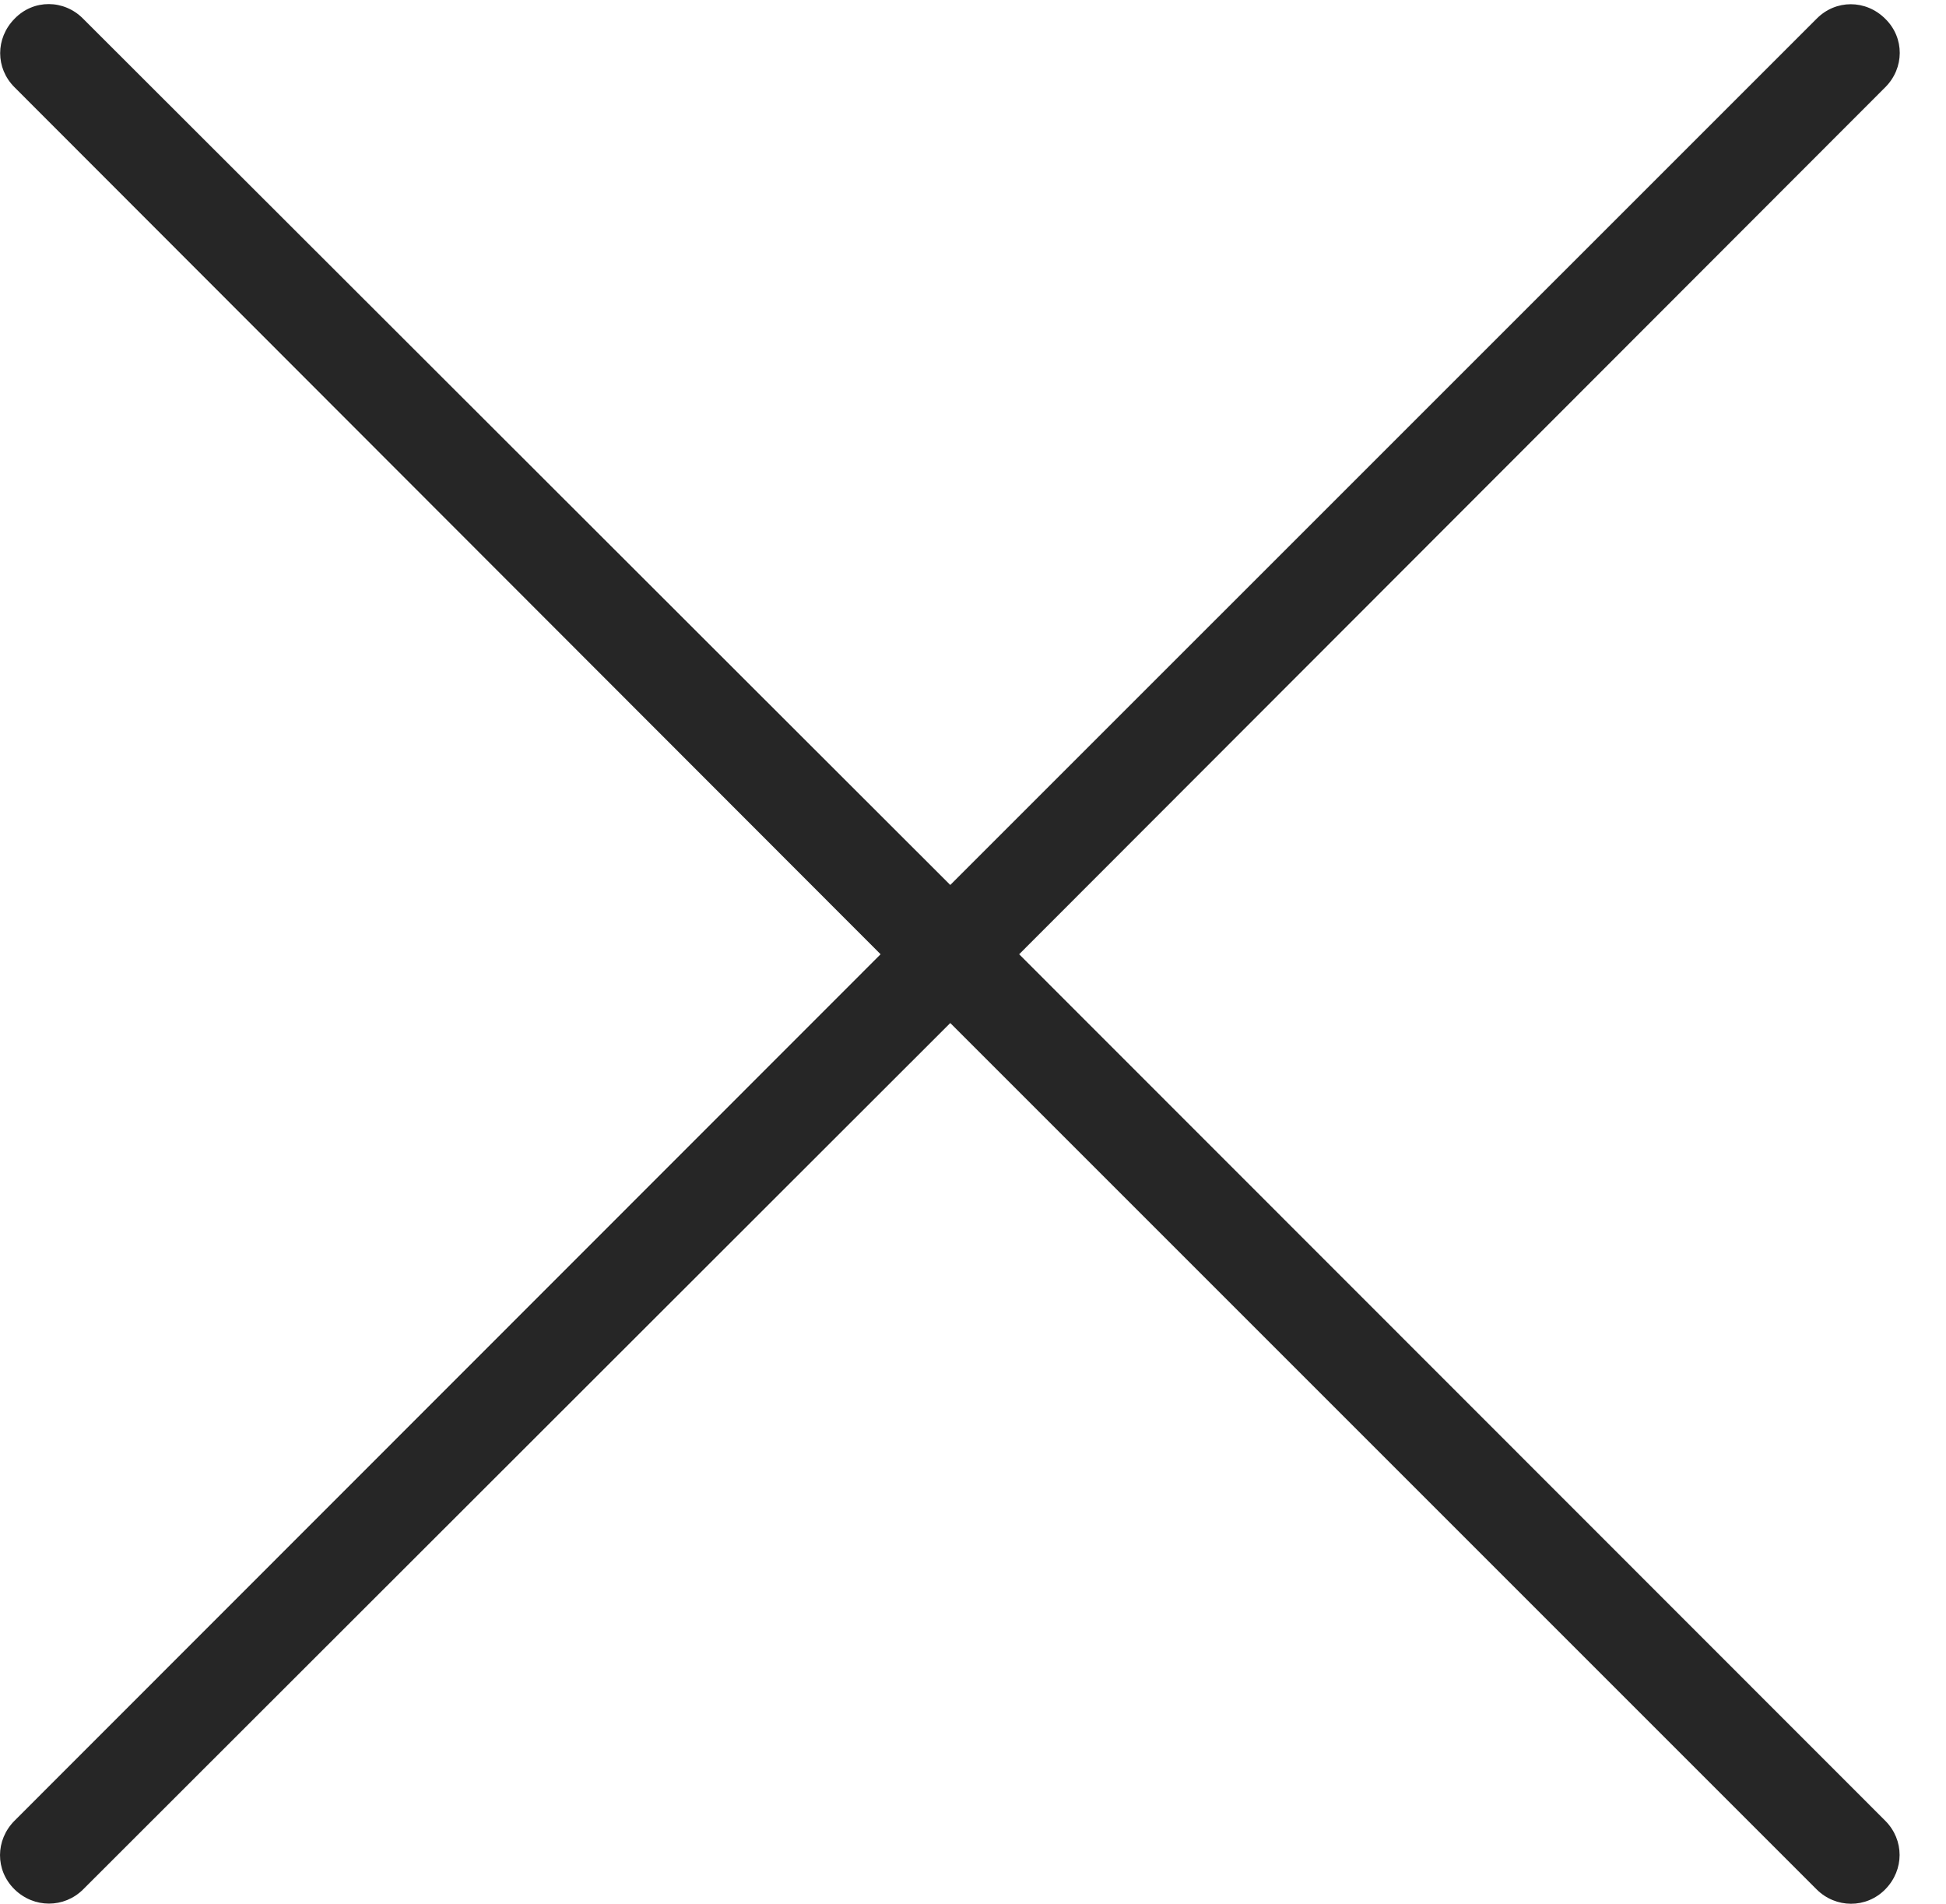 <?xml version="1.0" encoding="UTF-8"?>
<!--Generator: Apple Native CoreSVG 326-->
<!DOCTYPE svg
PUBLIC "-//W3C//DTD SVG 1.1//EN"
       "http://www.w3.org/Graphics/SVG/1.1/DTD/svg11.dtd">
<svg version="1.1" xmlns="http://www.w3.org/2000/svg" xmlns:xlink="http://www.w3.org/1999/xlink" viewBox="0 0 15.195 14.865">
 <g>
  <rect height="14.865" opacity="0" width="15.195" x="0" y="0"/>
  <path d="M0.113 14.752C0.265 14.901 0.501 14.901 0.65 14.752L7.42 7.988L14.184 14.752C14.333 14.901 14.572 14.904 14.721 14.752C14.87 14.6 14.87 14.367 14.721 14.217L7.958 7.451L14.721 0.681C14.87 0.532 14.873 0.296 14.721 0.147C14.569-0.005 14.333-0.005 14.184 0.147L7.42 6.91L0.65 0.147C0.501-0.005 0.262-0.008 0.113 0.147C-0.036 0.299-0.036 0.532 0.113 0.681L6.876 7.451L0.113 14.217C-0.036 14.367-0.039 14.602 0.113 14.752Z" fill="black" fill-opacity="0.85"/>
 </g>
</svg>
